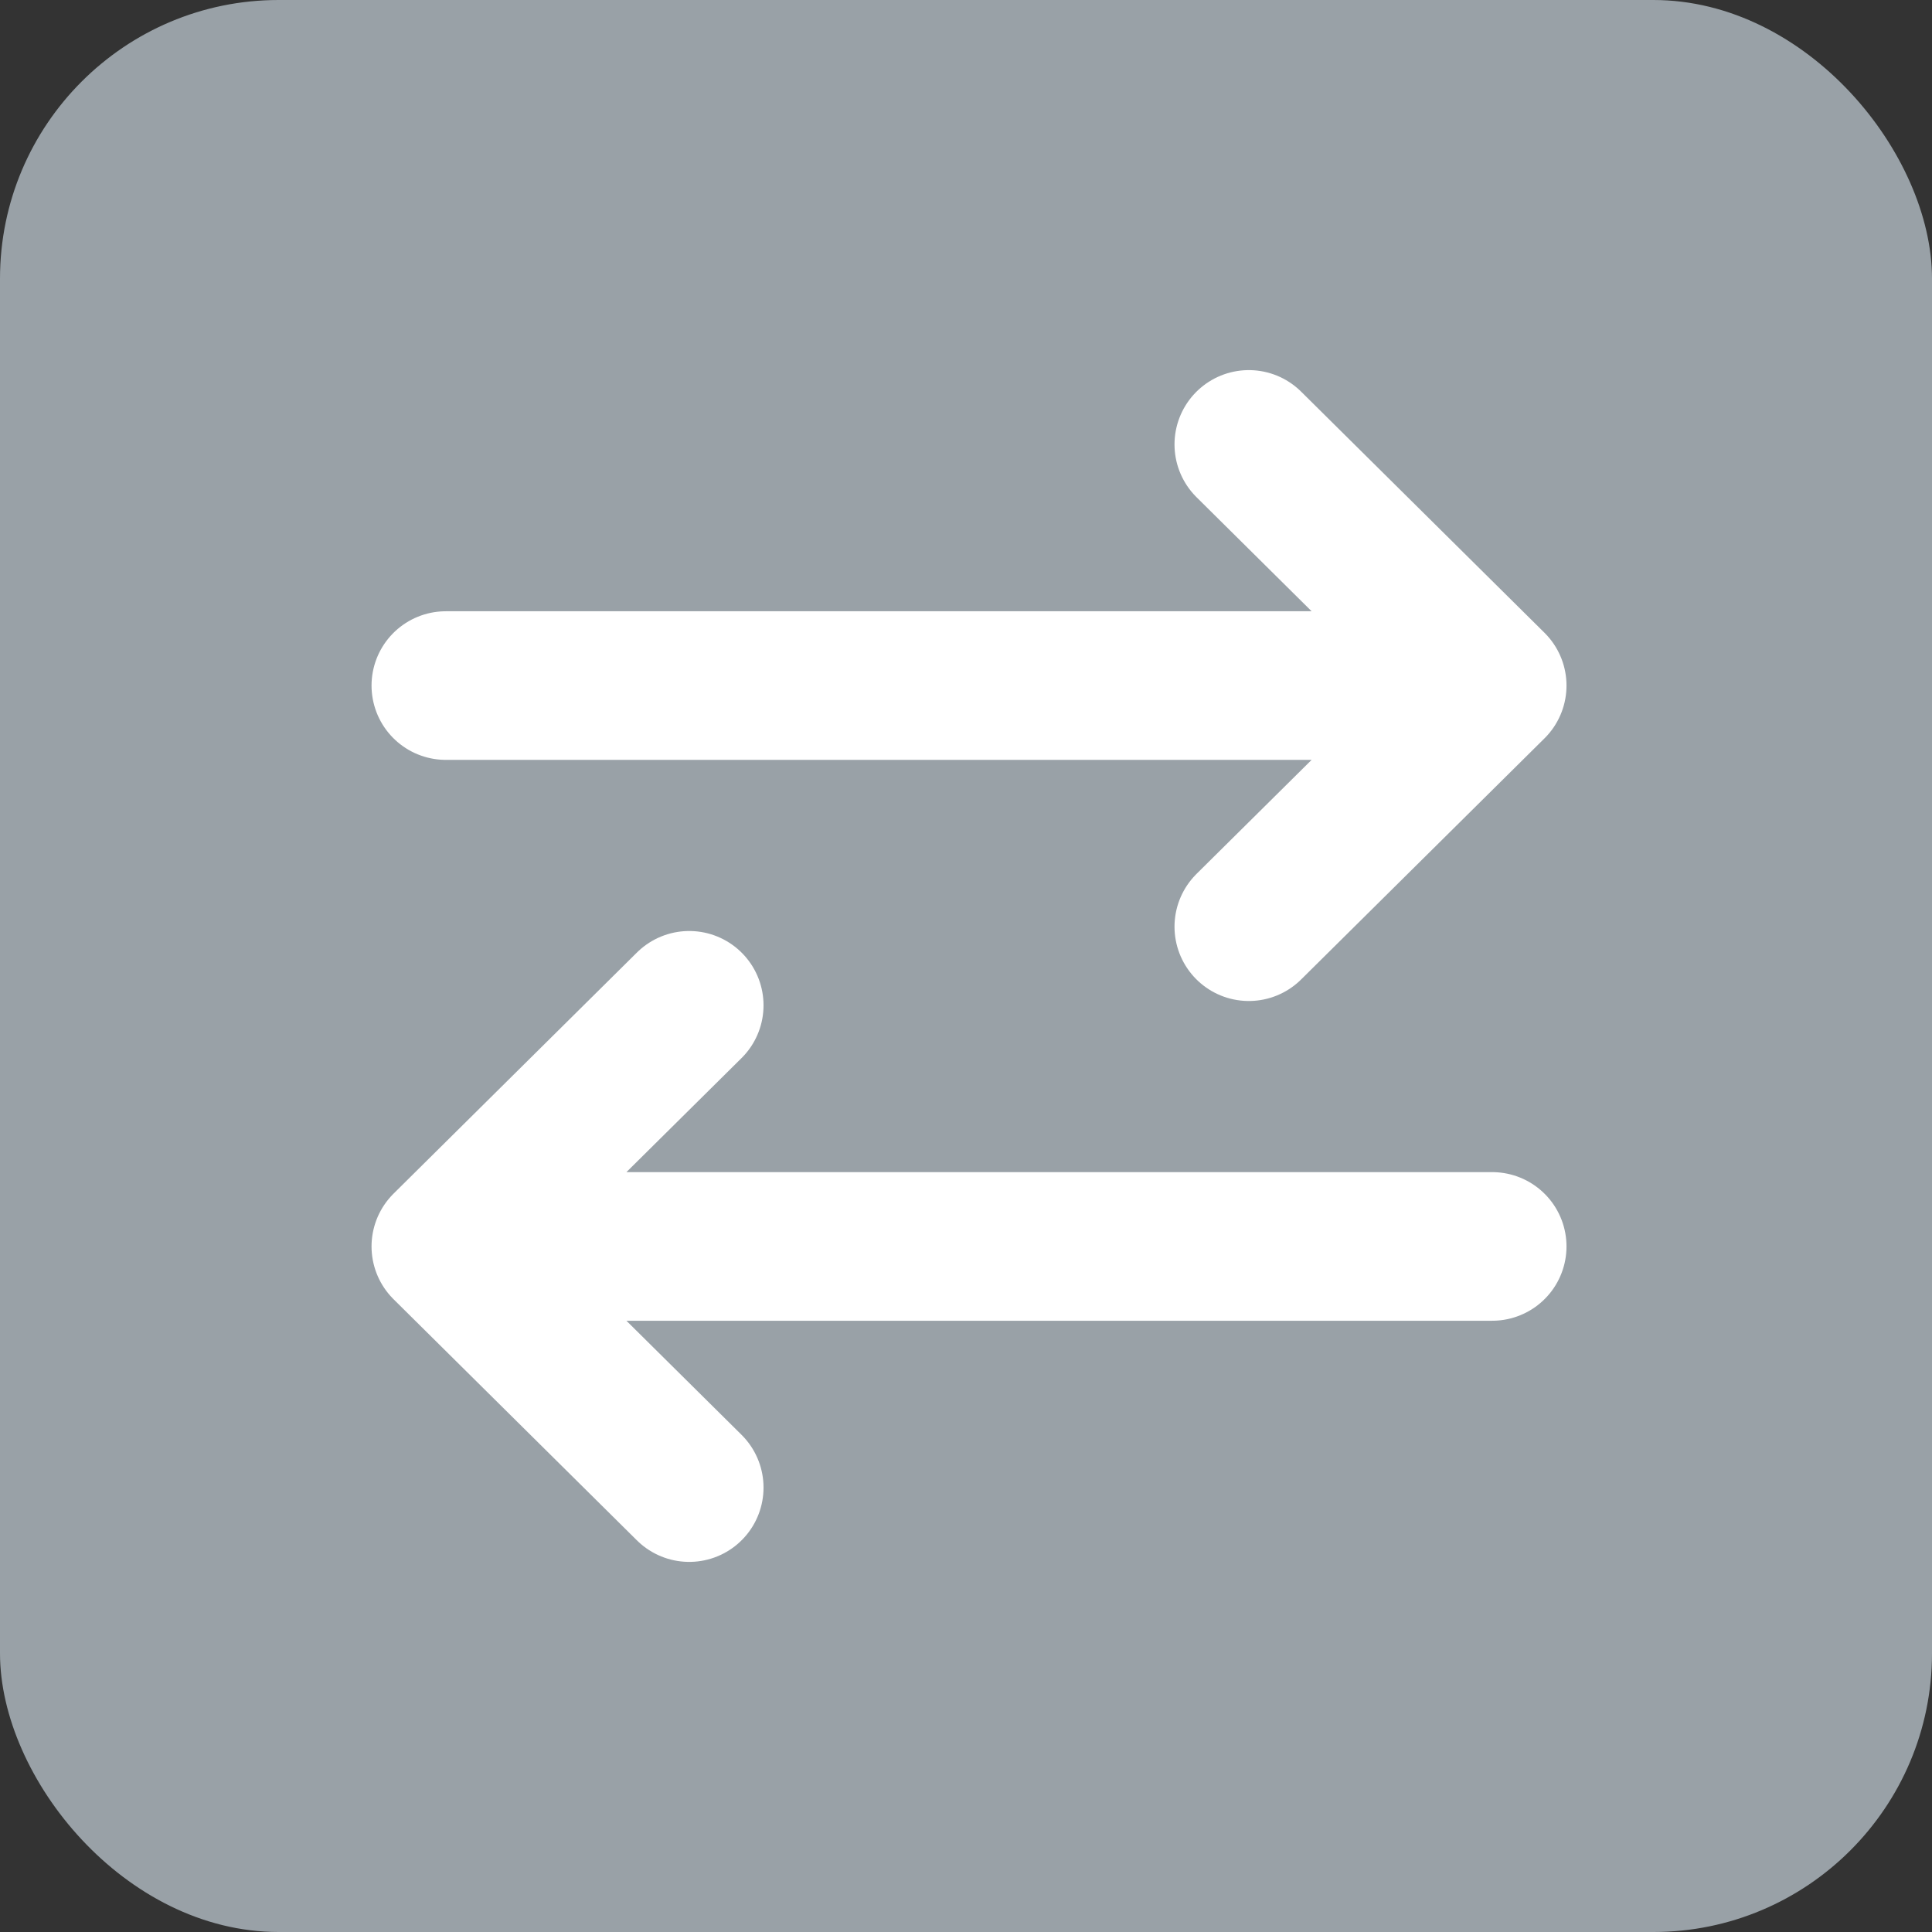 <svg width="104" height="104" viewBox="0 0 104 104" fill="none" xmlns="http://www.w3.org/2000/svg">
<rect x="0" y="0" width="104" height="104" fill="#333333" stroke="none"/>
<rect width="104" height="104" rx="15" fill="#99A1A7"/>
<path d="M24 36.904L80.325 36.904M80.325 36.904L67.224 49.884M80.325 36.904L67.224 23.923" stroke="white" stroke-width="8" stroke-linecap="round" stroke-linejoin="round"/>
<path d="M80.325 67.096L24 67.096M24 67.096L37.101 54.116M24 67.096L37.101 80.077" stroke="white" stroke-width="8" stroke-linecap="round" stroke-linejoin="round"/>
</svg>
